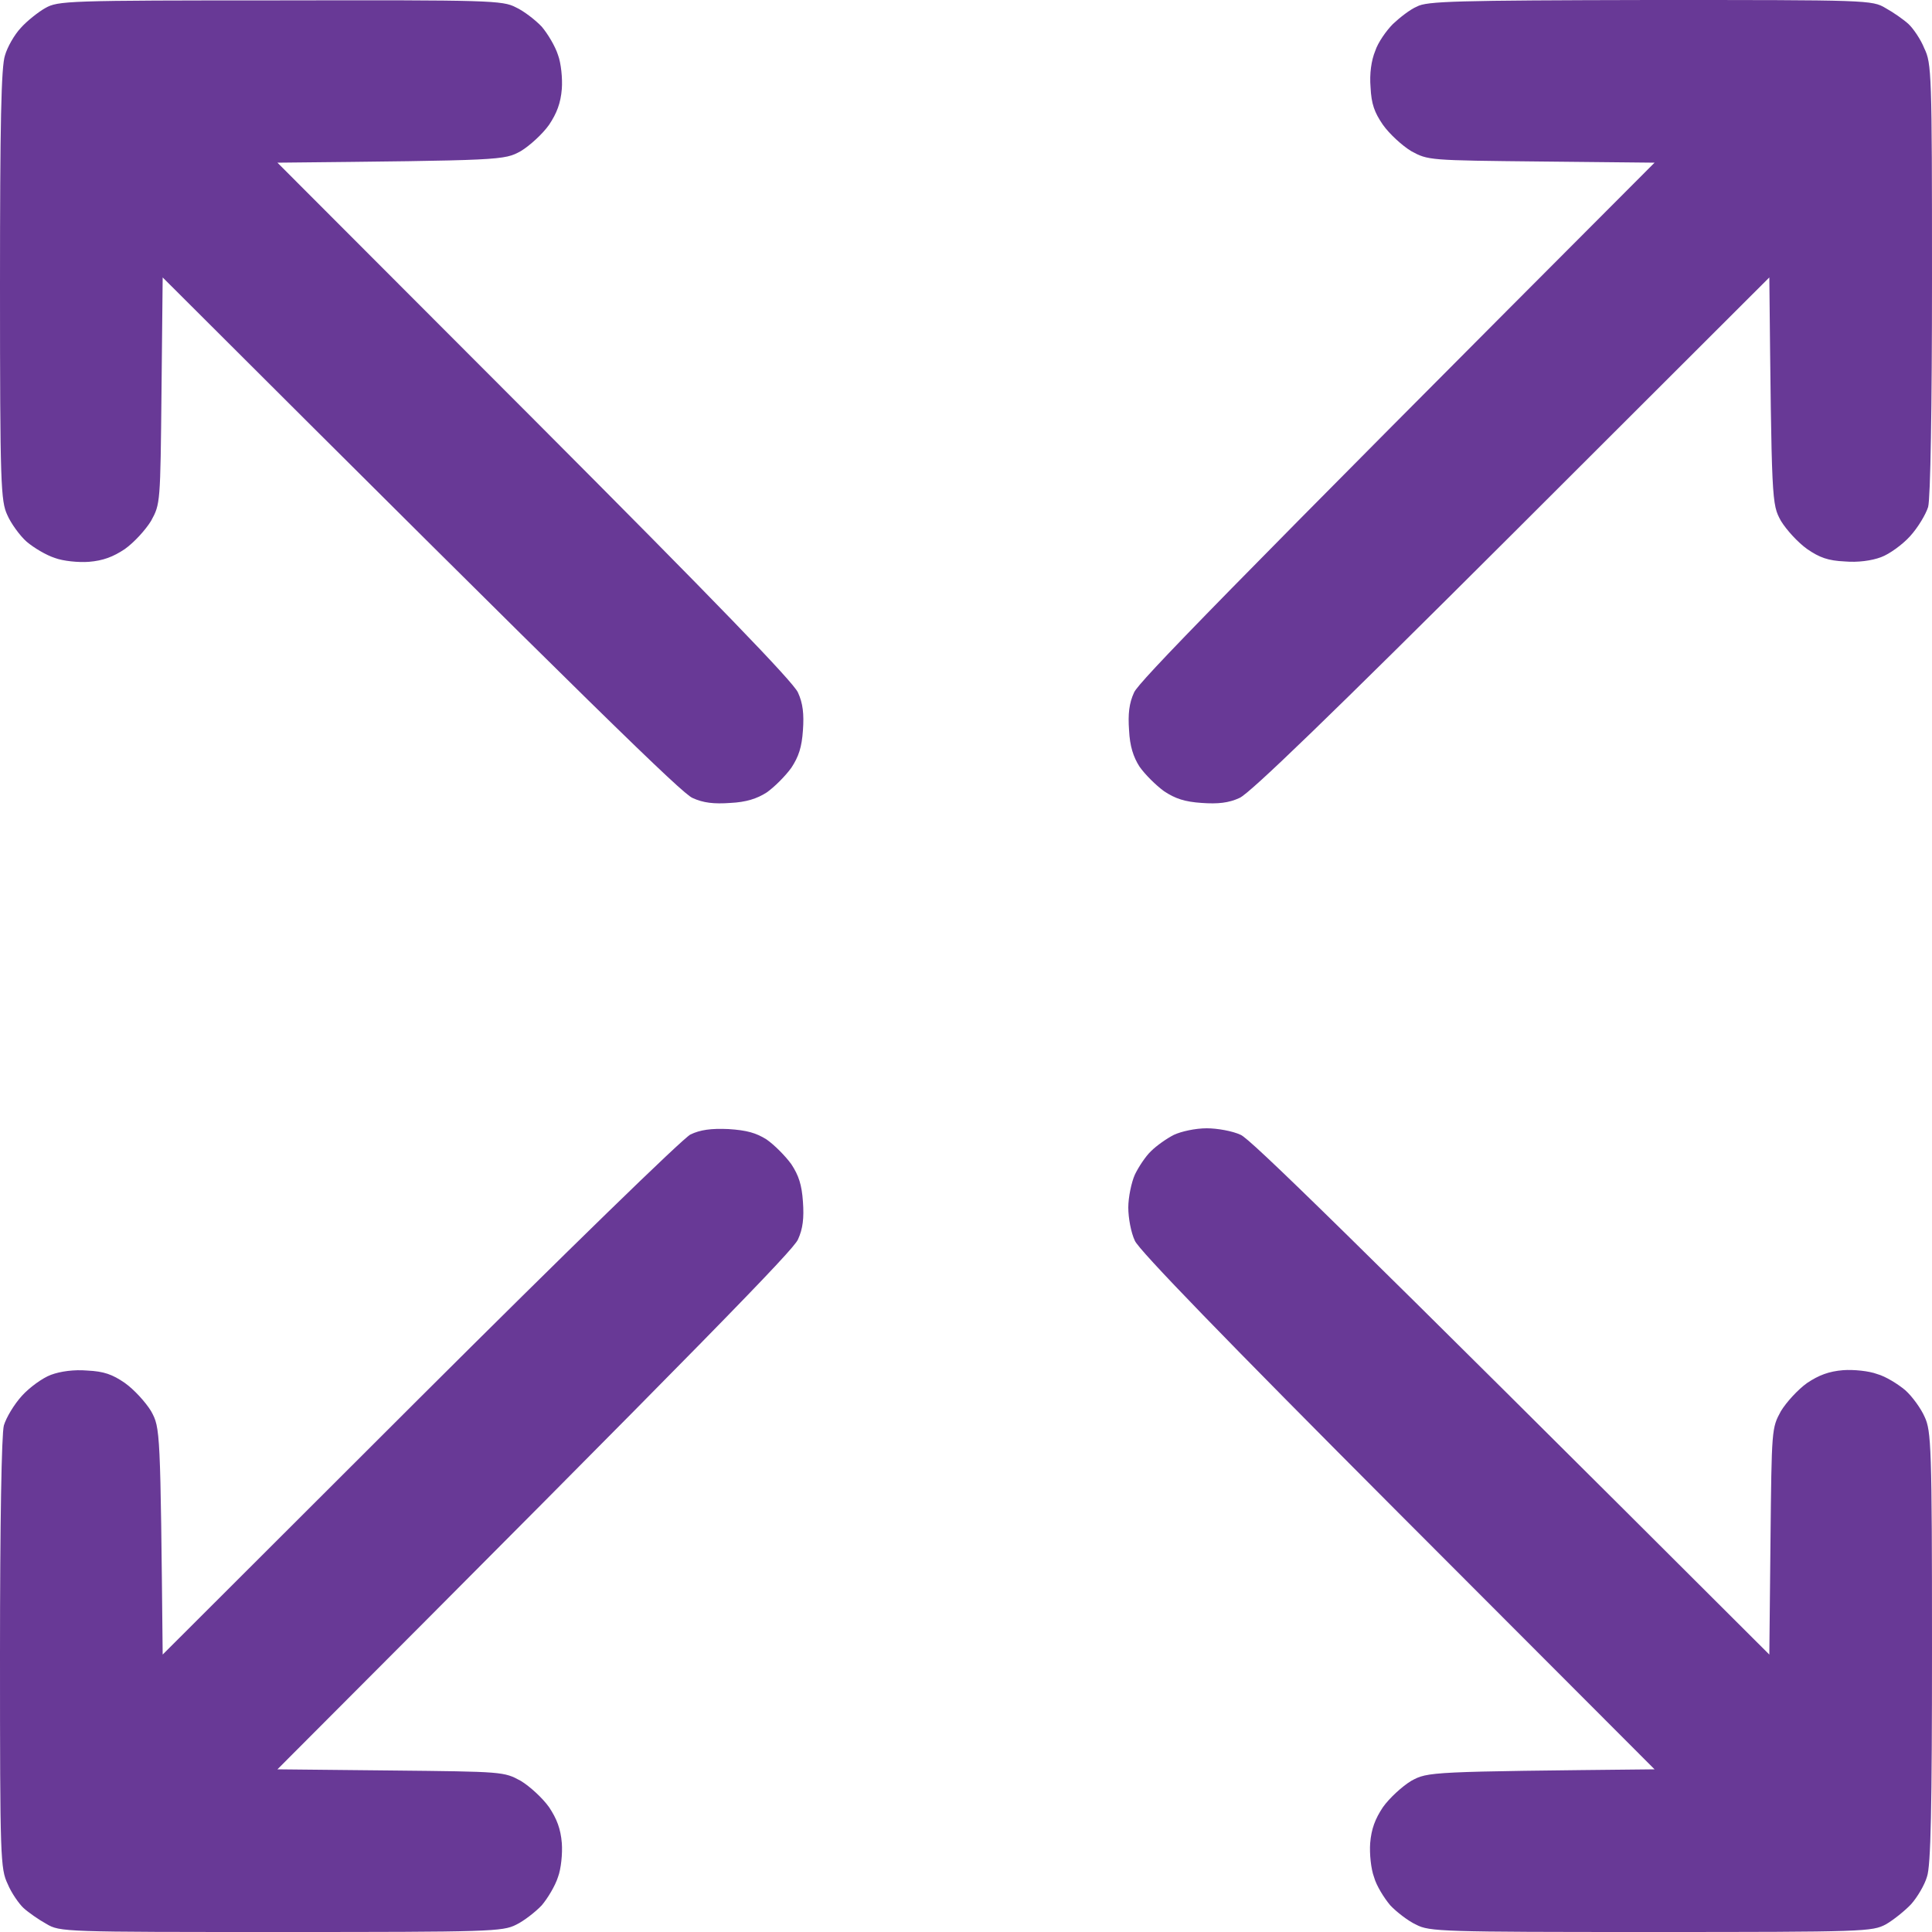 <svg height="500" width="500" viewBox="0 0 500 500" xmlns="http://www.w3.org/2000/svg"><style>.a{fill:#683996}</style><path d="m11.7 2.1c-1.8 1-4.8 3.4-6.3 5.1-1.7 1.8-3.5 5-4.1 7.1-1 2.8-1.3 18-1.3 59.4 0 51.7 0.2 56 1.9 59.6 0.9 2.1 3.2 5.3 5 6.9 1.9 1.6 5.1 3.5 7.3 4.2 2.1 0.8 6.1 1.2 8.8 1 3.7-0.3 6.3-1.3 9.3-3.3 2.4-1.7 5.4-5 6.8-7.3 2.4-4.4 2.4-4.5 2.7-33.7l0.3-29.3c113.5 113.3 134.4 133.5 137.1 134.7 2.8 1.3 5.6 1.6 9.8 1.3 4.1-0.2 6.9-1.1 9.4-2.7 2-1.4 4.8-4.2 6.4-6.4 1.9-2.9 2.7-5.3 3-9.7 0.3-4.2 0-7-1.3-9.8-1.2-2.7-21.4-23.6-68.2-70.5l-66.5-66.6c58.5-0.6 58.6-0.6 63-3 2.3-1.4 5.6-4.4 7.3-6.8 2-3 3-5.6 3.3-9.3 0.2-2.7-0.2-6.7-1-8.8-0.7-2.2-2.6-5.4-4.2-7.3-1.6-1.7-4.7-4.1-6.7-5-3.4-1.8-6.8-1.9-61-1.8-55.2 0-57.5 0.1-60.8 2zm355-0.4c-1.7 0.7-4.4 2.8-6.2 4.5-1.7 1.7-3.9 4.8-4.6 7-1 2.4-1.5 5.9-1.2 9.4 0.2 4.3 1 6.5 3.2 9.7 1.7 2.4 5 5.4 7.3 6.8 4.4 2.4 4.5 2.4 33.7 2.7l29.3 0.3c-113.3 113.5-133.5 134.4-134.7 137.1-1.3 2.8-1.6 5.6-1.3 9.8 0.2 4.1 1.1 6.9 2.7 9.4 1.4 2 4.2 4.8 6.4 6.4 2.9 1.9 5.3 2.7 9.7 3 4.2 0.3 7 0 9.8-1.3 2.7-1.2 23.6-21.4 70.5-68.2l66.6-66.5c0.6 58.5 0.6 58.6 3 63 1.4 2.3 4.4 5.6 6.8 7.3 3.2 2.2 5.4 3 9.7 3.2 3.4 0.3 7-0.2 9.4-1.1 2.2-0.8 5.6-3.3 7.5-5.4 2.1-2.3 4.1-5.7 4.7-7.6 0.6-2.3 1-25.5 1-59.1 0-53.2-0.1-55.7-2-59.6-0.9-2.3-2.9-5.2-4.1-6.3-1.2-1.1-3.9-3-5.9-4.1-3.5-2.1-4.5-2.1-61-2.1-50.3 0.1-57.8 0.3-60.3 1.7zm-188 291.9c-1.9 0.9-32.4 30.6-70 68.1l-66.6 66.5c-0.6-58.5-0.6-58.6-3-63-1.4-2.3-4.4-5.6-6.8-7.3-3.2-2.2-5.4-3-9.7-3.2-3.4-0.3-7 0.2-9.4 1.1-2.2 0.8-5.6 3.3-7.5 5.4-2.1 2.3-4.1 5.7-4.7 7.7-0.6 2.2-1 25.4-1 59.1 0 53.1 0.1 55.6 2 59.6 0.9 2.2 2.9 5.1 4.1 6.2 1.2 1.1 3.9 3 5.9 4.1 3.5 2.1 4.6 2.1 60.8 2.1 53.9 0 57.3-0.1 60.8-1.9 1.9-0.9 5-3.3 6.6-5 1.6-1.9 3.5-5.1 4.2-7.3 0.8-2.1 1.2-6.1 1-8.8-0.3-3.7-1.3-6.3-3.3-9.3-1.7-2.4-5-5.4-7.3-6.8-4.4-2.4-4.5-2.4-33.7-2.7l-29.3-0.3c113.3-113.5 133.5-134.4 134.7-137.1 1.3-2.8 1.6-5.6 1.3-9.8-0.3-4.4-1.1-6.8-3-9.7-1.6-2.2-4.4-5-6.4-6.4-2.7-1.7-5.1-2.4-9.9-2.7-4.5-0.2-7.3 0.2-9.8 1.4zm125.1 0.1c-1.8 0.9-4.5 2.8-5.9 4.2-1.4 1.3-3.3 4.2-4.2 6.1-0.9 2-1.7 5.9-1.7 8.5 0 2.7 0.7 6.5 1.7 8.6 1 2.4 23.5 25.6 68 70.2l66.5 66.6c-58.5 0.6-58.6 0.6-63 3-2.3 1.4-5.6 4.4-7.3 6.8-2 3-3 5.6-3.3 9.3-0.2 2.7 0.2 6.7 1 8.8 0.6 2.2 2.6 5.4 4.2 7.3 1.6 1.7 4.7 4.1 6.7 5 3.4 1.8 6.8 1.9 60.7 1.9 55.7 0 57.3-0.1 60.9-2 1.9-1.1 4.9-3.5 6.5-5.2 1.6-1.8 3.5-5 4.1-7.1 1-2.8 1.3-18 1.3-59.4 0-51.7-0.2-56-1.9-59.6-0.9-2.1-3.2-5.3-5-6.9-1.9-1.6-5.1-3.6-7.3-4.2-2.1-0.8-6.1-1.2-8.8-1-3.7 0.3-6.3 1.3-9.3 3.3-2.4 1.7-5.4 5-6.8 7.3-2.4 4.4-2.4 4.5-2.7 33.7l-0.3 29.3c-111.2-111-134.4-133.5-136.8-134.5-2.1-1-6.1-1.7-8.8-1.7-2.9 0-6.6 0.8-8.5 1.7z" class="a"></path></svg>